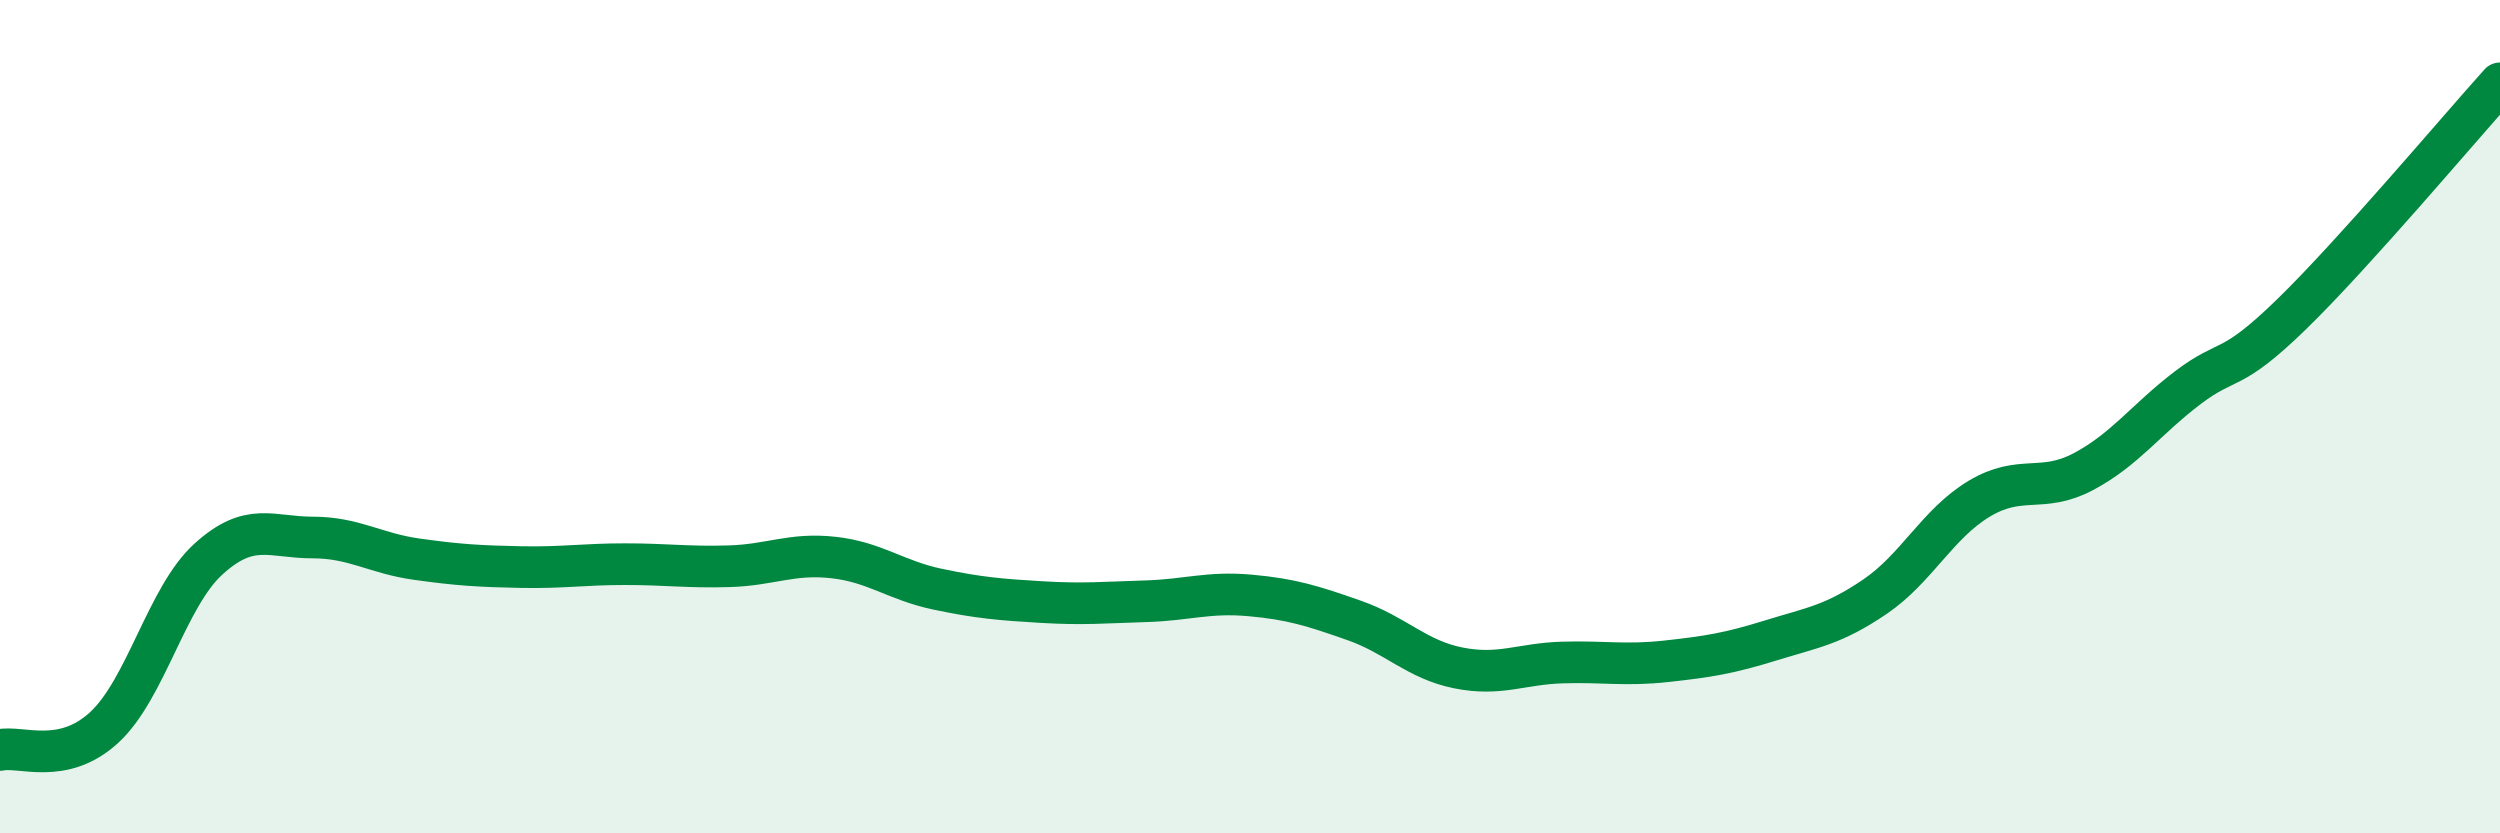
    <svg width="60" height="20" viewBox="0 0 60 20" xmlns="http://www.w3.org/2000/svg">
      <path
        d="M 0,18 C 0.5,17.89 1.5,18.38 2.5,17.46 C 3.5,16.54 4,14.33 5,13.42 C 6,12.51 6.5,12.9 7.5,12.9 C 8.5,12.9 9,13.28 10,13.42 C 11,13.56 11.5,13.59 12.5,13.61 C 13.5,13.63 14,13.54 15,13.54 C 16,13.54 16.5,13.62 17.5,13.59 C 18.5,13.56 19,13.27 20,13.38 C 21,13.49 21.5,13.93 22.5,14.14 C 23.5,14.35 24,14.39 25,14.45 C 26,14.51 26.5,14.46 27.5,14.43 C 28.5,14.4 29,14.2 30,14.29 C 31,14.38 31.5,14.54 32.5,14.89 C 33.5,15.24 34,15.83 35,16.03 C 36,16.23 36.5,15.93 37.5,15.9 C 38.5,15.87 39,15.98 40,15.87 C 41,15.76 41.5,15.68 42.5,15.37 C 43.5,15.06 44,15 45,14.32 C 46,13.64 46.5,12.57 47.5,11.97 C 48.5,11.37 49,11.85 50,11.32 C 51,10.79 51.5,10.07 52.5,9.31 C 53.5,8.55 53.5,9 55,7.54 C 56.5,6.08 59,3.11 60,2L60 20L0 20Z"
        fill="#008740"
        opacity="0.1"
        stroke-linecap="round"
        stroke-linejoin="round"
      />
      <path
        d="M 0,18 C 0.5,17.89 1.5,18.38 2.5,17.46 C 3.5,16.54 4,14.33 5,13.42 C 6,12.51 6.5,12.9 7.5,12.9 C 8.5,12.9 9,13.28 10,13.42 C 11,13.56 11.5,13.59 12.5,13.61 C 13.5,13.63 14,13.54 15,13.54 C 16,13.54 16.5,13.62 17.5,13.59 C 18.5,13.56 19,13.27 20,13.38 C 21,13.49 21.5,13.93 22.5,14.14 C 23.5,14.35 24,14.39 25,14.45 C 26,14.51 26.5,14.46 27.5,14.43 C 28.5,14.4 29,14.2 30,14.29 C 31,14.38 31.5,14.54 32.5,14.89 C 33.5,15.24 34,15.83 35,16.03 C 36,16.23 36.5,15.93 37.5,15.9 C 38.5,15.87 39,15.98 40,15.87 C 41,15.76 41.5,15.68 42.5,15.37 C 43.5,15.06 44,15 45,14.32 C 46,13.64 46.5,12.57 47.5,11.97 C 48.5,11.37 49,11.85 50,11.32 C 51,10.79 51.5,10.07 52.5,9.31 C 53.5,8.55 53.5,9 55,7.54 C 56.5,6.08 59,3.11 60,2"
        stroke="#008740"
        stroke-width="1"
        fill="none"
        stroke-linecap="round"
        stroke-linejoin="round"
      />
    </svg>
  